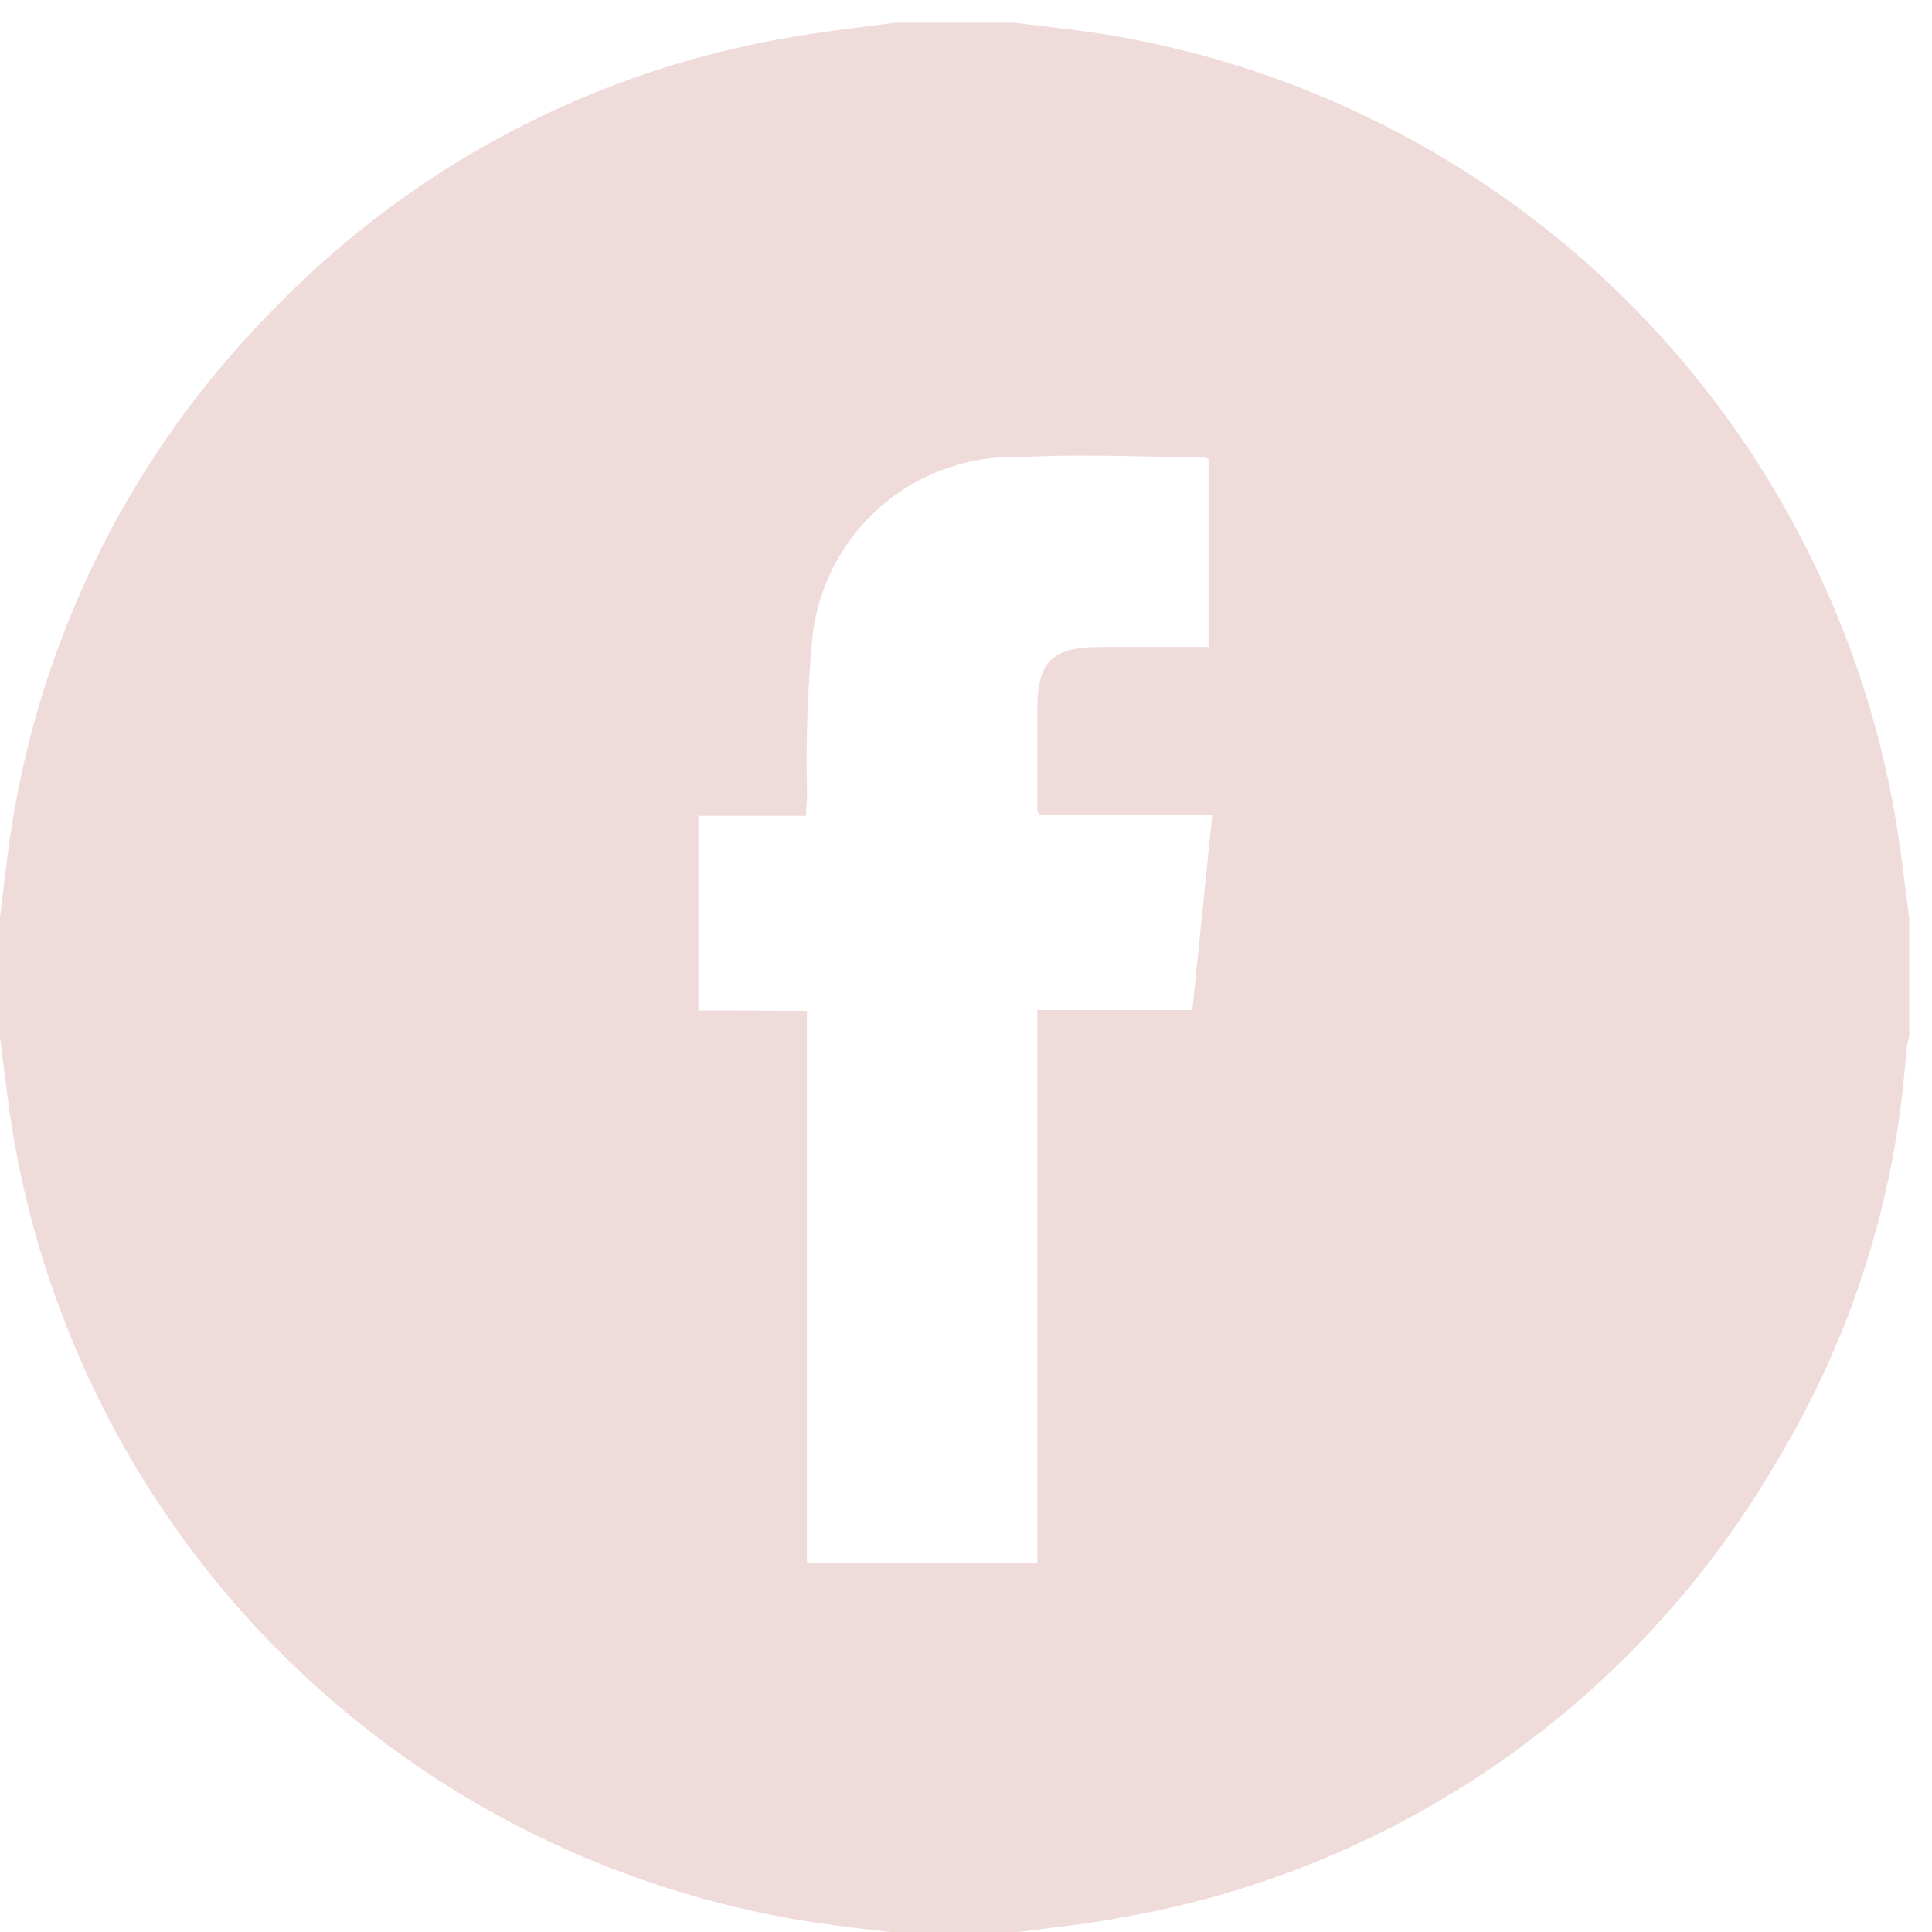 <svg xmlns="http://www.w3.org/2000/svg" xmlns:xlink="http://www.w3.org/1999/xlink" width="26.295" height="26.295" viewBox="0 0 26.295 26.295">
  <defs>
    <clipPath id="clip-path">
      <rect id="Rectangle_2025" data-name="Rectangle 2025" width="26.295" height="26.295" transform="translate(0 0)" fill="#f0dbdb"/>
    </clipPath>
  </defs>
  <g id="fb" clip-path="url(#clip-path)">
    <path id="Path_30875" data-name="Path 30875" d="M12.181,0h1.624c.434.056.871.1,1.3.17a13.04,13.04,0,0,1,10.68,10.584c.084.472.134.951.2,1.427v1.624a1.432,1.432,0,0,0-.042.2,12.405,12.405,0,0,1-1.775,5.6,12.846,12.846,0,0,1-8.939,6.191c-.471.089-.95.134-1.425.2H12.181c-.317-.039-.635-.073-.951-.118A13.046,13.046,0,0,1,.2,15.257c-.087-.48-.136-.968-.2-1.452V12.181c.039-.317.072-.636.118-.952A12.813,12.813,0,0,1,3.726,3.9,12.727,12.727,0,0,1,10.756.2c.472-.083.95-.134,1.426-.2m-1.2,13.449v7.52h3.136V13.439h2.11l.271-2.651h-2.35c-.019-.044-.031-.059-.031-.074,0-.448,0-.9,0-1.344,0-.68.193-.872.877-.872h1.454V5.939a.447.447,0,0,0-.1-.026c-.812,0-1.626-.044-2.435,0a2.753,2.753,0,0,0-2.862,2.511,17.73,17.73,0,0,0-.068,2.05c0,.1-.008.194-.014.322H9.506v2.649Z" transform="translate(0 0.308)" fill="#f0dbdb"/>
  </g>
</svg>
